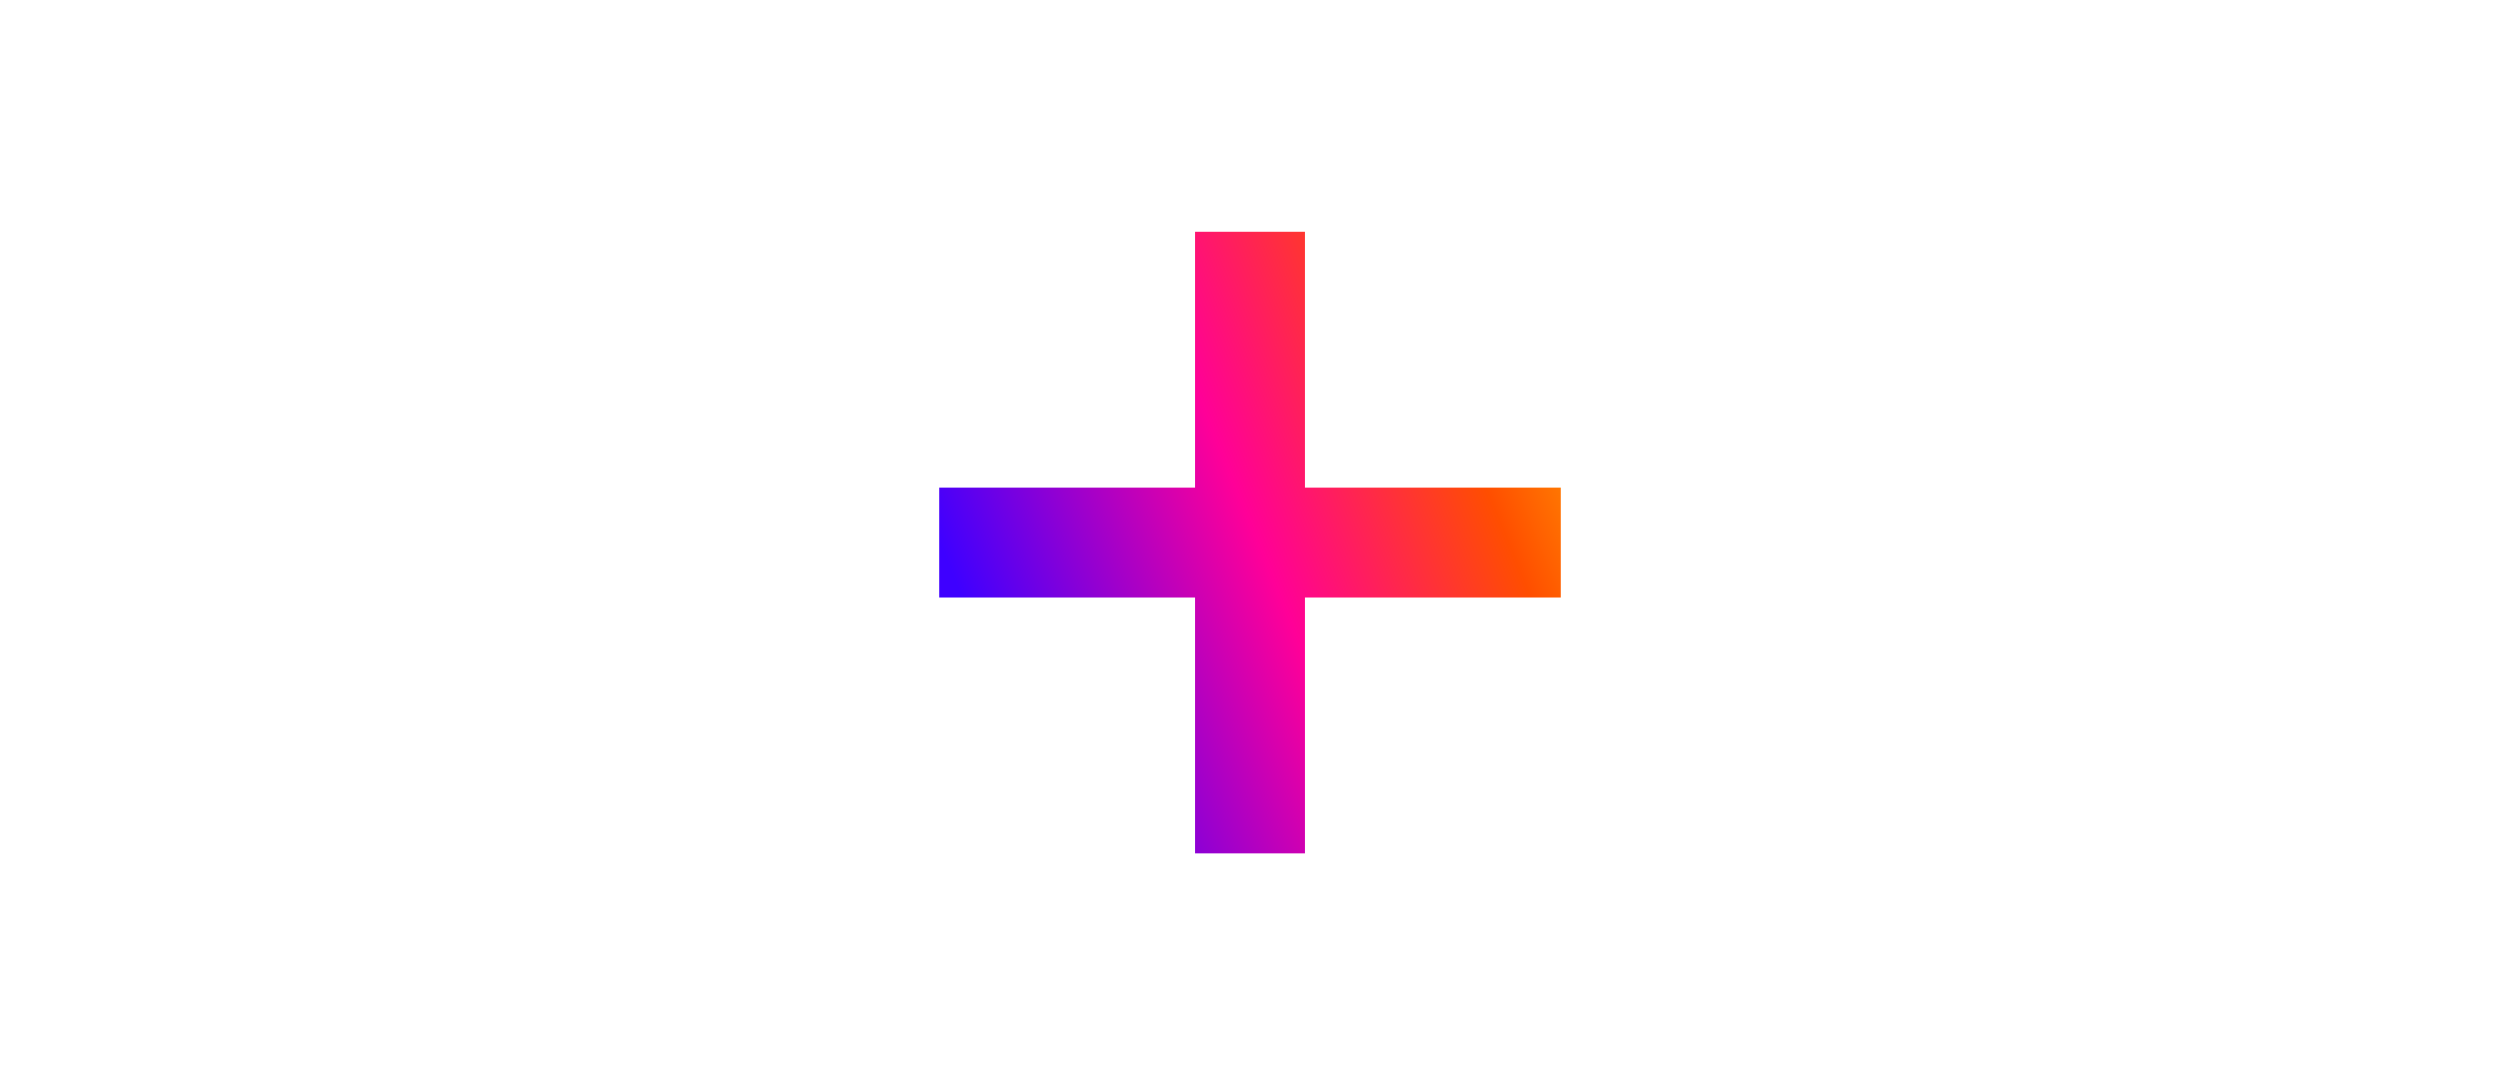 <svg xmlns="http://www.w3.org/2000/svg" width="364" height="158" viewBox="0 0 364 158" fill="none">
<g clip-path="url(#clip0_3134_30818)">
<path d="M227.25 70.998H190V33.748H174V70.998H136.75V86.998H174V124.248H190V86.998H227.25V70.998Z" fill="url(#paint0_linear_3134_30818)"/>
</g>
<defs>
<linearGradient id="paint0_linear_3134_30818" x1="151.149" y1="116.845" x2="245.802" y2="78.136" gradientUnits="userSpaceOnUse">
<stop offset="0.01" stop-color="#3E00FF"/>
<stop offset="0.43" stop-color="#FF0098"/>
<stop offset="0.76" stop-color="#FF4E00"/>
<stop offset="1" stop-color="#FFAE03"/>
</linearGradient>
<clipPath id="clip0_3134_30818">
<rect width="364" height="157.14" fill="white" transform="translate(0 0.428)"/>
</clipPath>
</defs>
</svg>